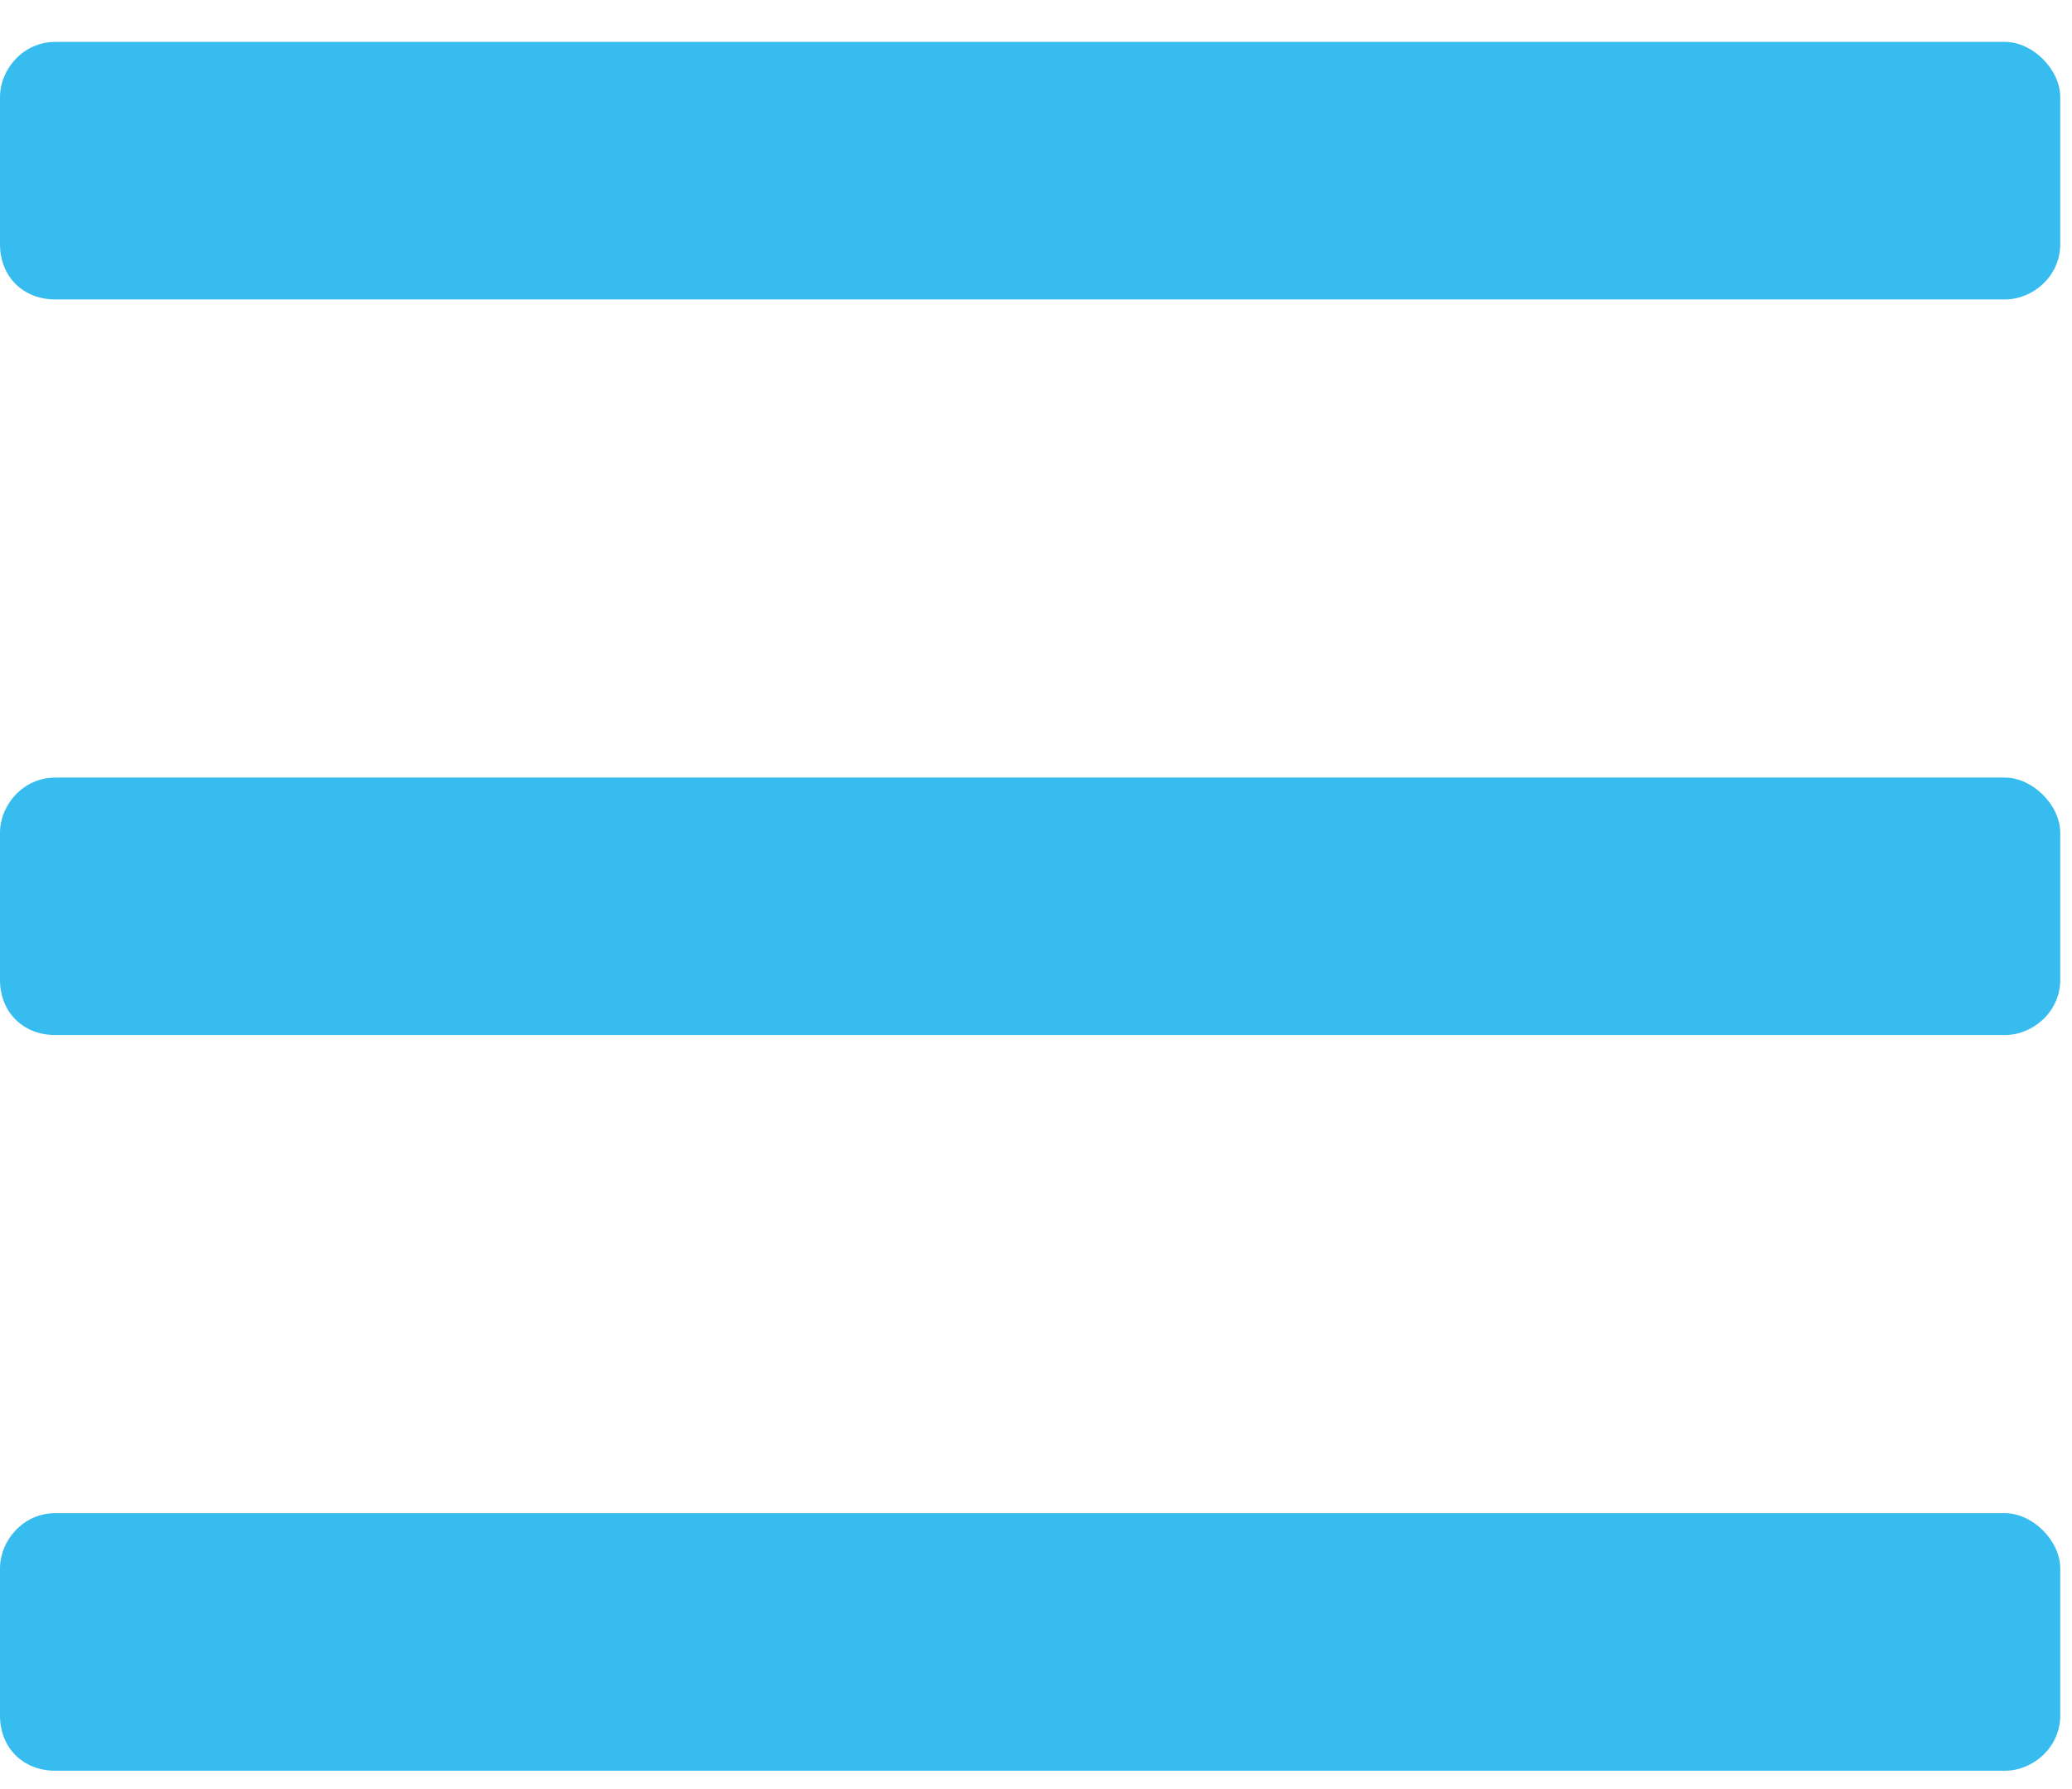 <svg width="22" height="19" viewBox="0 0 22 19" fill="none" xmlns="http://www.w3.org/2000/svg">
<path d="M21.289 3.18C21.582 3.18 21.875 2.936 21.875 2.594V1.031C21.875 0.738 21.582 0.445 21.289 0.445H0.586C0.244 0.445 0 0.738 0 1.031V2.594C0 2.936 0.244 3.18 0.586 3.18H21.289ZM21.289 10.992C21.582 10.992 21.875 10.748 21.875 10.406V8.844C21.875 8.551 21.582 8.258 21.289 8.258H0.586C0.244 8.258 0 8.551 0 8.844V10.406C0 10.748 0.244 10.992 0.586 10.992H21.289ZM21.289 18.805C21.582 18.805 21.875 18.561 21.875 18.219V16.656C21.875 16.363 21.582 16.07 21.289 16.07H0.586C0.244 16.07 0 16.363 0 16.656V18.219C0 18.561 0.244 18.805 0.586 18.805H21.289Z" fill="#36BCEE"/>
</svg>
